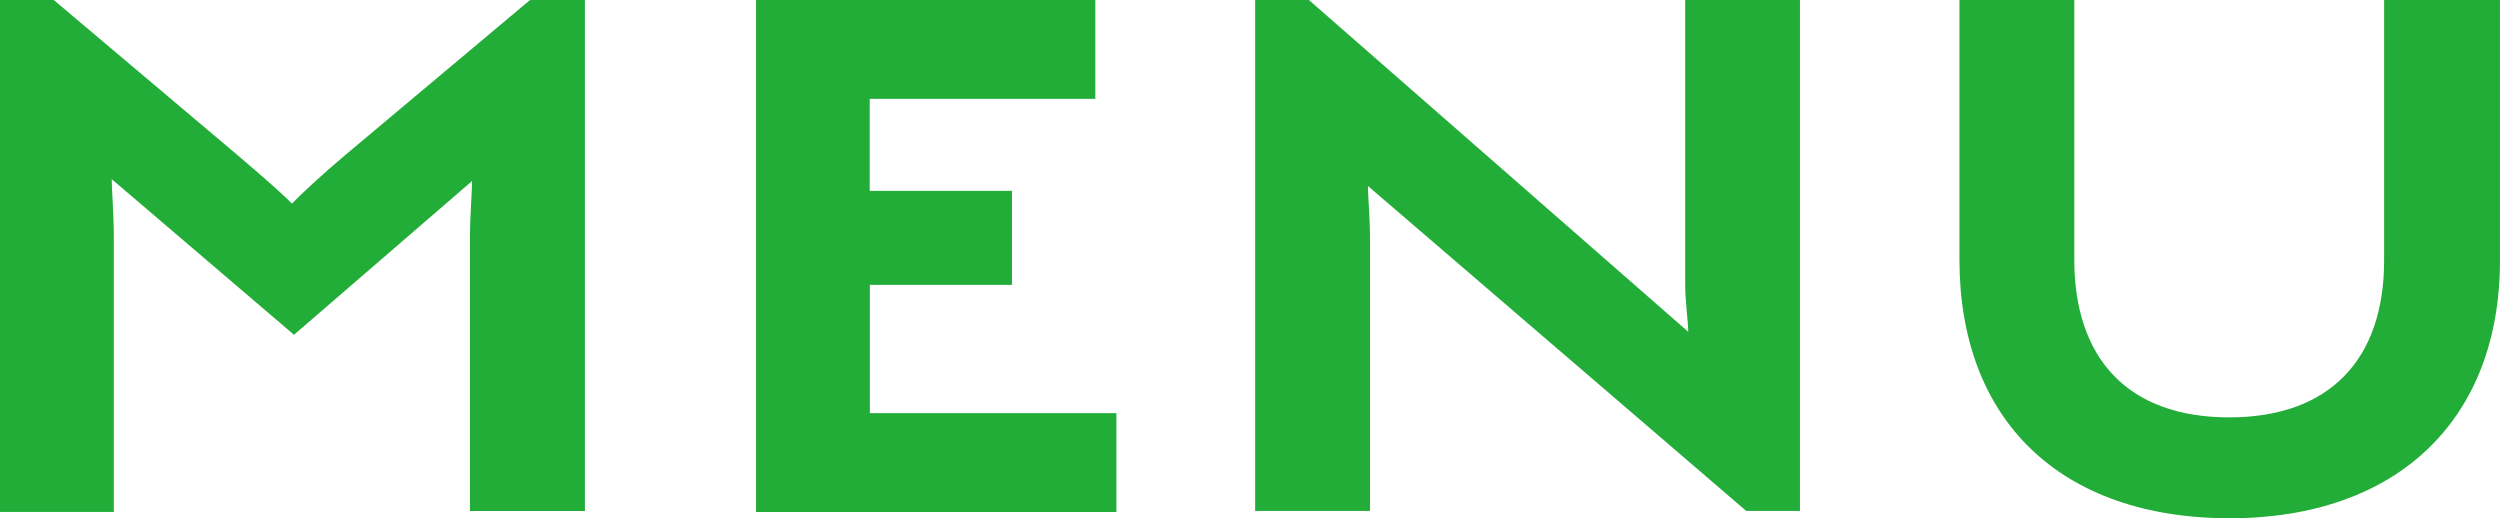 <svg xmlns="http://www.w3.org/2000/svg" width="82" height="17" viewBox="0 0 82 17"><g transform="translate(0 0)"><path d="M15.518,5.908,9.643,10.981,3.664,5.876c0,.353.069,1.124.069,1.926v8.99H0V0H1.763L7.811,5.105C8.64,5.812,9.3,6.39,9.574,6.679c.311-.321,1-.963,1.763-1.605L17.385,0h1.8V16.761H15.415V7.674c0-.546.069-1.349.069-1.8Z" transform="translate(0 0)" fill="#22ac38"/><path d="M18.369,0V3.243h-7.4V6.261h4.666V9.344H10.973V13.55H19.06v3.243H7.24V0Z" transform="translate(17.558 0)" fill="#22ac38"/><path d="M15.728,6.1c0,.321.069,1.027.069,1.734v8.925H12.03V0h1.763L26.235,10.883c0-.321-.1-1-.1-1.541V0H29.9V16.758H28.136L15.728,6.1Z" transform="translate(29.139 0)" fill="#22ac38"/><path d="M27.662,17c-5.6,0-8.882-3.246-8.882-8.484V0h3.767V8.516c0,3.246,1.763,5.174,5.081,5.174s5.081-1.928,5.081-5.142V0h3.8V8.548c0,5.174-3.318,8.452-8.882,8.452Z" transform="translate(45.49 0)" fill="#22ac38"/></g></svg>